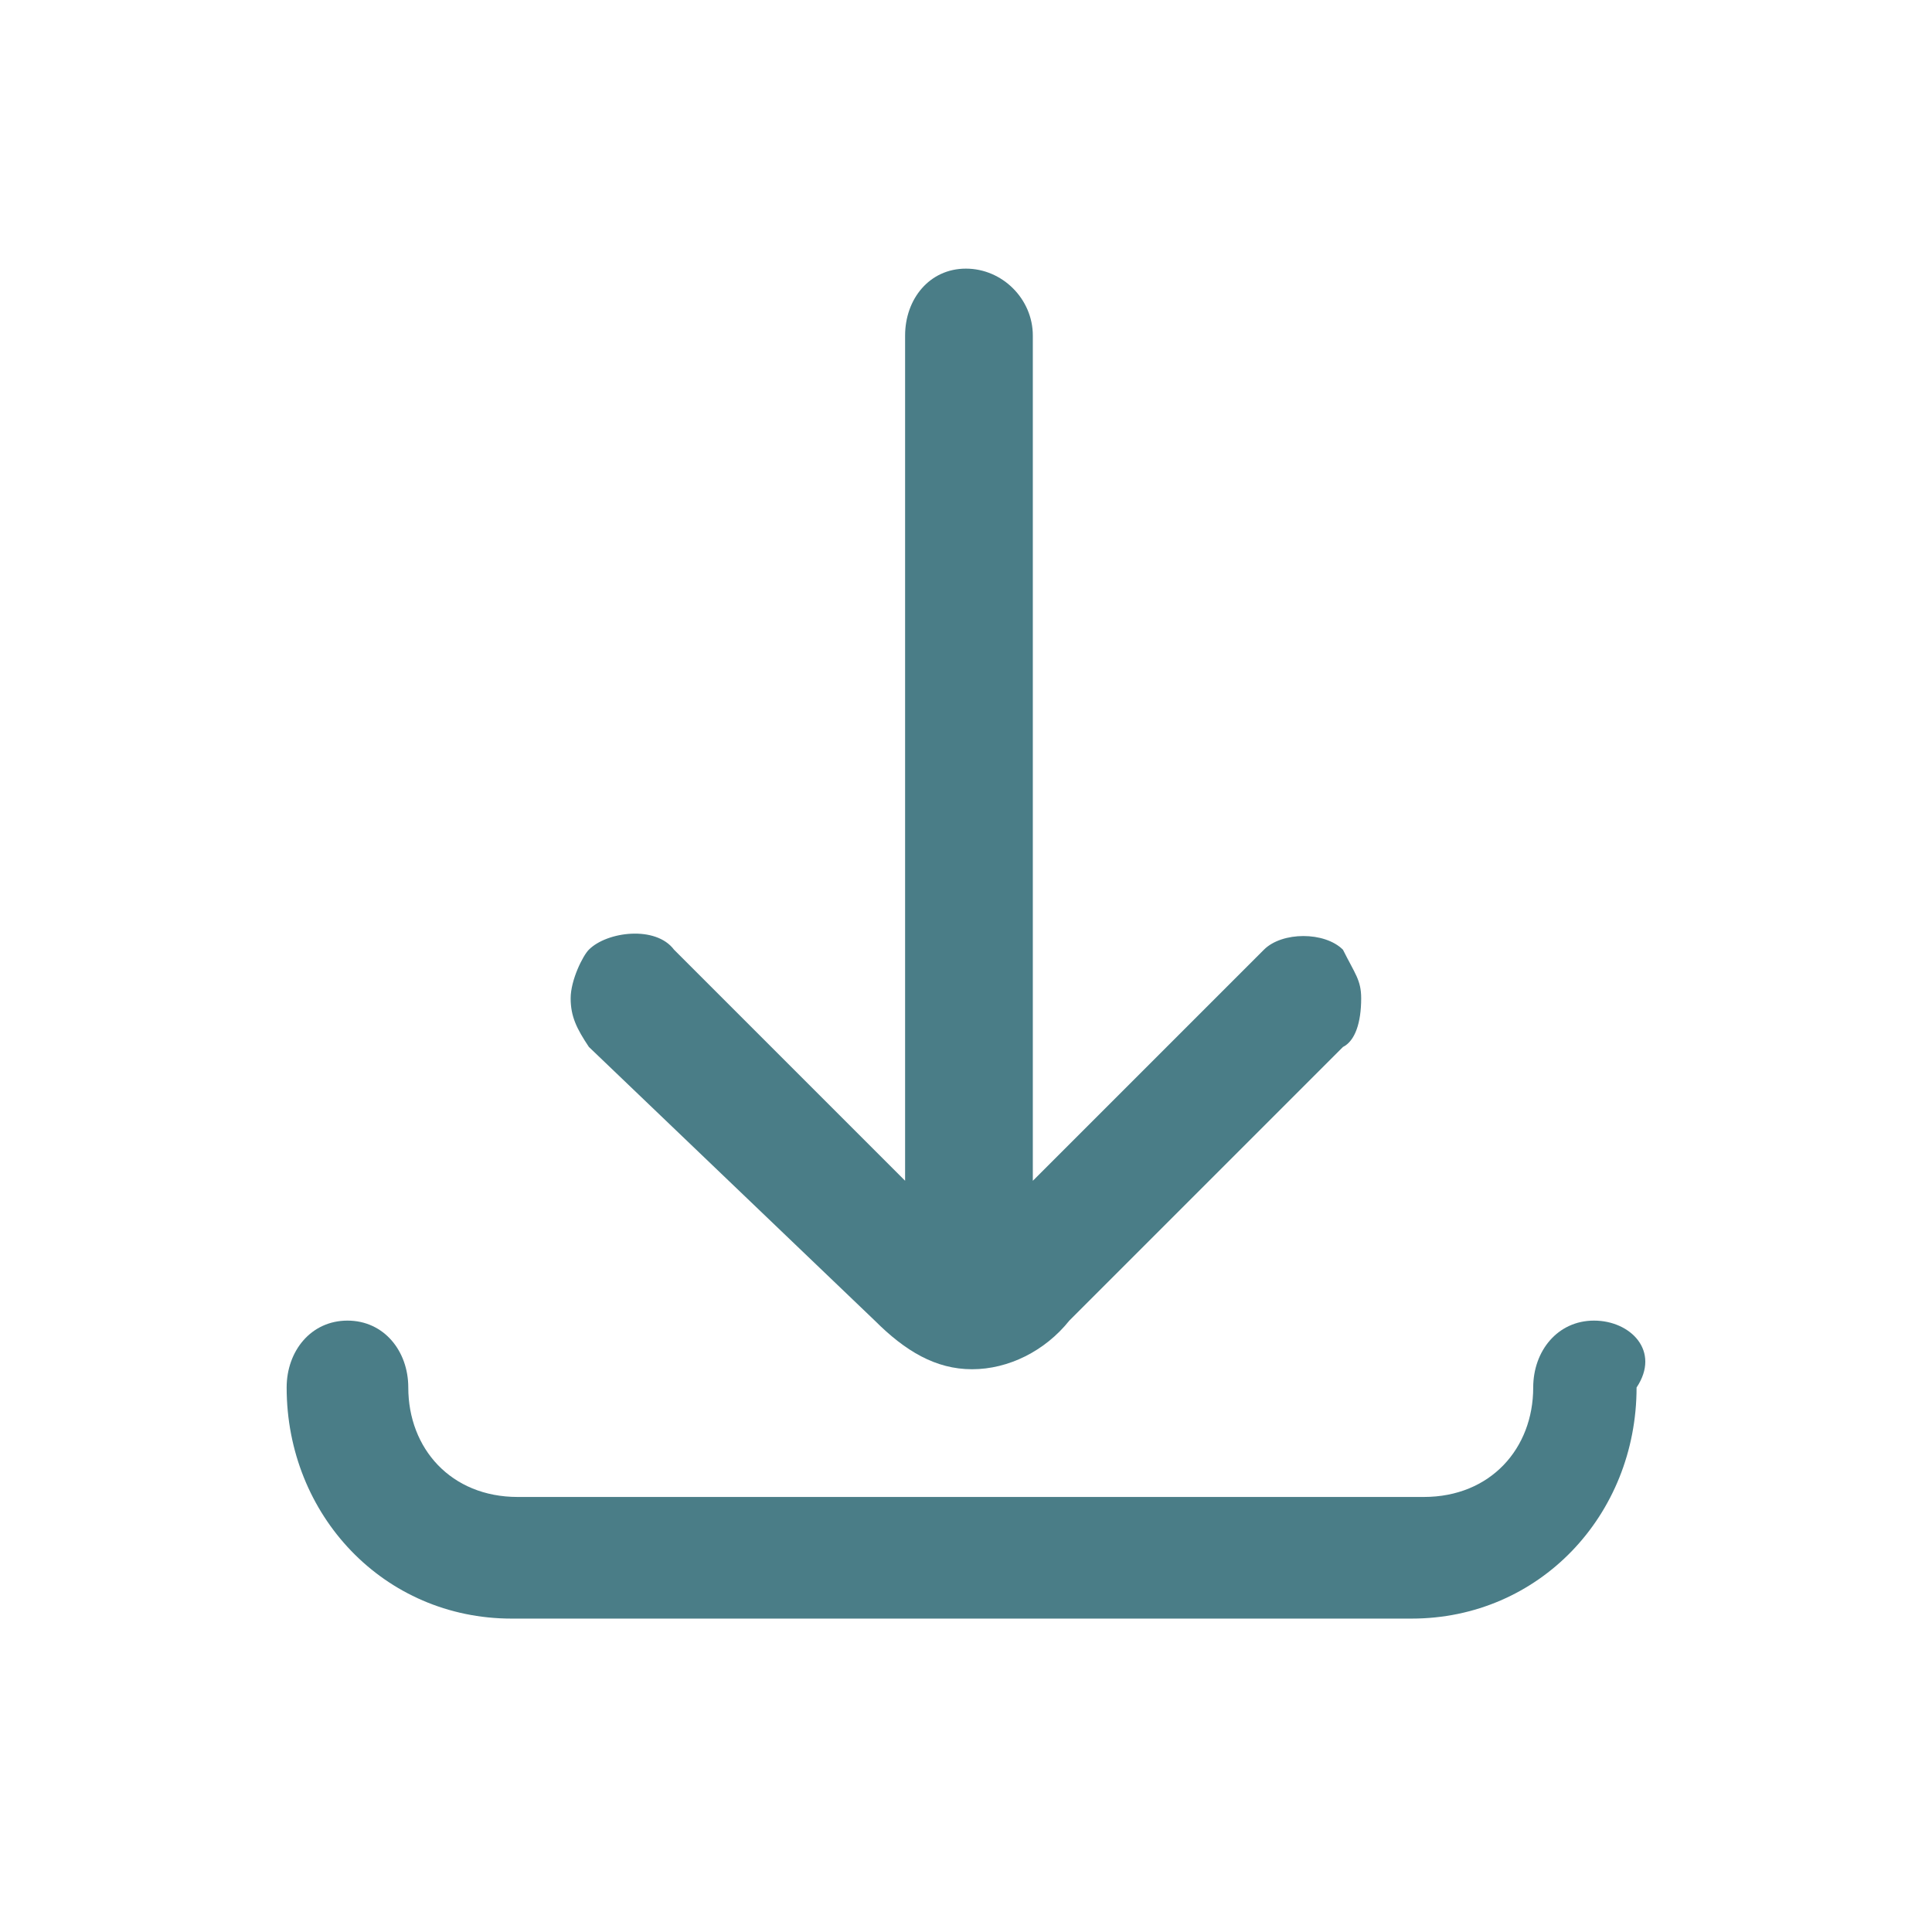 <?xml version="1.0" encoding="UTF-8" standalone="no"?>
<!-- Generator: Adobe Illustrator 26.3.1, SVG Export Plug-In . SVG Version: 6.00 Build 0)  -->

<svg
   version="1.1"
   id="Layer_1"
   x="0px"
   y="0px"
   viewBox="0 0 46 46"
   style="enable-background:new 0 0 46 46;"
   xml:space="preserve"
   sodipodi:docname="hamburger_menu_download.svg"
   inkscape:version="1.3.2 (091e20e, 2023-11-25)"
   xmlns:inkscape="http://www.inkscape.org/namespaces/inkscape"
   xmlns:sodipodi="http://sodipodi.sourceforge.net/DTD/sodipodi-0.dtd"
   xmlns="http://www.w3.org/2000/svg"
   xmlns:svg="http://www.w3.org/2000/svg"><defs
   id="defs13" /><sodipodi:namedview
   id="namedview11"
   pagecolor="#ffffff"
   bordercolor="#666666"
   borderopacity="1.0"
   inkscape:showpageshadow="2"
   inkscape:pageopacity="0.0"
   inkscape:pagecheckerboard="0"
   inkscape:deskcolor="#d1d1d1"
   showgrid="false"
   inkscape:zoom="5.1304348"
   inkscape:cx="21.927966"
   inkscape:cy="23.097458"
   inkscape:window-width="1312"
   inkscape:window-height="456"
   inkscape:window-x="43"
   inkscape:window-y="38"
   inkscape:window-maximized="0"
   inkscape:current-layer="Layer_1" />
<style
   type="text/css"
   id="style2">
	.st0{fill:#FFFFFF;stroke:#4A7D87;stroke-width:3;stroke-miterlimit:10;}
	.st1{fill:#4A7D87;}
</style>

<path
   class="st1"
   d="m 37.953,31.443 c -0.869,0 -1.448,0.724 -1.448,1.593 0,1.448 -1.013,2.606 -2.606,2.606 H 12.327 c -1.593,0 -2.606,-1.158 -2.606,-2.606 0,-0.869 -0.579,-1.593 -1.448,-1.593 -0.869,0 -1.448,0.724 -1.448,1.593 0,3.04 2.316,5.502 5.357,5.502 H 33.609 c 3.04,0 5.357,-2.461 5.357,-5.502 0.579,-0.869 -0.145,-1.593 -1.013,-1.593 z"
   id="path6"
   style="stroke-width:1.448" />
<path
   class="st1"
   d="m 20.828,31.443 c 0.724,0.724 1.448,1.158 2.316,1.158 0.869,0 1.737,-0.434 2.316,-1.158 l 6.515,-6.515 c 0.29,-0.145 0.434,-0.579 0.434,-1.158 0,-0.434 -0.145,-0.579 -0.434,-1.158 -0.434,-0.434 -1.448,-0.434 -1.882,0 l -5.502,5.502 V 7.989 c 0,-0.869 -0.724,-1.593 -1.593,-1.593 -0.869,0 -1.448,0.724 -1.448,1.593 V 28.113 l -5.502,-5.502 c -0.434,-0.579 -1.593,-0.434 -2.027,0 -0.145,0.145 -0.434,0.724 -0.434,1.158 0,0.434 0.145,0.724 0.434,1.158 z"
   id="path8"
   style="stroke-width:1.448" />
</svg>

